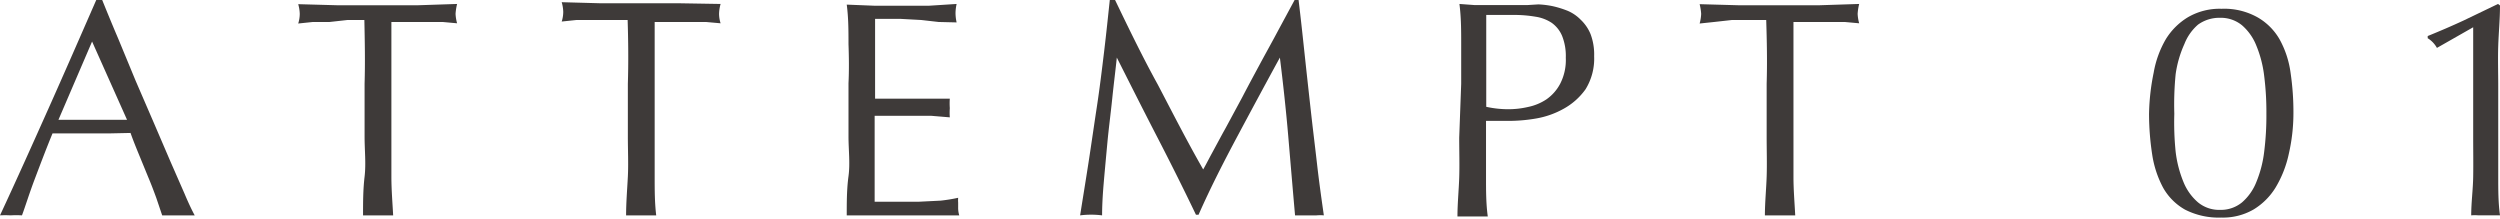 <svg xmlns="http://www.w3.org/2000/svg" viewBox="0 0 113.76 9.95"><defs><style>.cls-1{fill:#3e3a39;}</style></defs><g id="レイヤー_2" data-name="レイヤー 2"><g id="レイヤー_1-2" data-name="レイヤー 1"><path class="cls-1" d="M8.86,9.8l-.37,0H7.75l-.37,0L7.11,9c-.11-.3-.23-.62-.37-.95l-.41-1c-.14-.34-.27-.66-.39-1L5,6.07H3.25l-.86,0c-.3.73-.56,1.42-.81,2.08S1.16,9.37,1,9.8a4.28,4.28,0,0,0-.52,0A4.17,4.17,0,0,0,0,9.8C.76,8.17,1.49,6.54,2.21,4.93S3.65,1.67,4.38,0h.27c.22.54.46,1.13.73,1.76l.79,1.91L7,5.59l.76,1.77.64,1.46C8.58,9.25,8.74,9.58,8.86,9.8ZM2.66,5.45H5l.78,0L4.19,1.89Z"/><path class="cls-1" d="M16.58.91h-.77L15,1l-.76,0-.67.07a1.48,1.48,0,0,0,.07-.44,1.77,1.77,0,0,0-.07-.44l1.81.05c.58,0,1.19,0,1.8,0s1.22,0,1.81,0L20.8.18a2.49,2.49,0,0,0-.07.45,1.91,1.91,0,0,0,.07.43L20.14,1l-.77,0c-.27,0-.53,0-.8,0h-.76c0,1,0,1.93,0,2.9V6.22c0,.61,0,1.22,0,1.82s.05,1.18.08,1.76q-.33,0-.69,0c-.24,0-.47,0-.68,0,0-.58,0-1.17.07-1.76s0-1.21,0-1.82V3.81C16.62,2.84,16.6,1.87,16.58.91Z"/><path class="cls-1" d="M28.56.91H27.8c-.27,0-.54,0-.8,0l-.77,0-.67.07a1.48,1.48,0,0,0,.07-.44,1.77,1.77,0,0,0-.07-.44l1.81.05c.59,0,1.19,0,1.81,0s1.21,0,1.8,0L32.79.18a1.83,1.83,0,0,0-.07.45,1.47,1.47,0,0,0,.07.43L32.12,1l-.77,0c-.26,0-.53,0-.79,0h-.77c0,1,0,1.93,0,2.9V6.22c0,.61,0,1.22,0,1.82s0,1.18.07,1.76c-.21,0-.44,0-.68,0s-.48,0-.69,0c0-.58.05-1.17.08-1.76s0-1.21,0-1.82V3.81C28.6,2.84,28.59,1.87,28.56.91Z"/><path class="cls-1" d="M38.61,2c0-.59,0-1.19-.08-1.79l1.25.05c.42,0,.83,0,1.25,0s.84,0,1.25,0L43.53.18a2,2,0,0,0-.05.42,2,2,0,0,0,.05.42L42.71,1,41.92.91,41,.86l-1.18,0c0,.3,0,.58,0,.85s0,.58,0,.93,0,.72,0,1.06v.79l1.11,0,.89,0,.75,0,.65,0a3,3,0,0,0,0,.43,3,3,0,0,0,0,.42l-.84-.07c-.32,0-.65,0-1,0l-.91,0H39.8v.28c0,.09,0,.22,0,.37V7.08c0,.54,0,1,0,1.32s0,.61,0,.78h1c.35,0,.7,0,1,0l1-.05A7.18,7.18,0,0,0,43.6,9a1.43,1.43,0,0,0,0,.22c0,.08,0,.15,0,.22a1.15,1.15,0,0,0,.05.36q-.63,0-1.26,0H39.8l-1.27,0c0-.6,0-1.19.08-1.78s0-1.2,0-1.82V3.79C38.64,3.18,38.63,2.57,38.61,2Z"/><path class="cls-1" d="M52.69,3.86C53.35,5.12,54,6.4,54.75,7.71c.1-.17.23-.43.41-.76s.38-.71.62-1.14l.75-1.39c.26-.5.53-1,.81-1.52s.55-1,.82-1.51L58.91,0h.18c.11.9.2,1.76.29,2.6s.18,1.65.27,2.46.19,1.61.28,2.4.2,1.57.31,2.34a1.84,1.84,0,0,0-.33,0h-.66l-.32,0c-.11-1.24-.21-2.44-.31-3.61s-.23-2.36-.38-3.57h0c-.64,1.17-1.27,2.34-1.89,3.5S55.1,8.5,54.54,9.77h-.12c-.56-1.17-1.15-2.35-1.76-3.53s-1.22-2.39-1.84-3.62h0c-.06.58-.14,1.2-.21,1.88s-.16,1.35-.22,2-.12,1.28-.17,1.87-.07,1.06-.07,1.43a4,4,0,0,0-1,0c.12-.76.25-1.55.38-2.39s.25-1.69.38-2.54.23-1.68.33-2.51S50.42.75,50.5,0h.24C51.38,1.33,52,2.61,52.69,3.86Z"/><path class="cls-1" d="M66.49,3.81c0-.62,0-1.22,0-1.81s0-1.2-.08-1.82l.68.05c.23,0,.46,0,.68,0h.41l.48,0,.47,0,.38,0L70,.2a4,4,0,0,1,.65.08,4.42,4.42,0,0,1,.68.21,1.83,1.83,0,0,1,.6.41,1.88,1.88,0,0,1,.45.66,2.63,2.63,0,0,1,.16,1,2.65,2.65,0,0,1-.39,1.5,3,3,0,0,1-1,.89,3.91,3.91,0,0,1-1.24.44,7.37,7.37,0,0,1-1.15.11h-.59l-.55,0v.77c0,.61,0,1.22,0,1.82s0,1.18.08,1.76q-.33,0-.69,0t-.69,0c0-.58.06-1.17.08-1.76s0-1.21,0-1.82Zm1.14,1.05a4.64,4.64,0,0,0,1,.11,3.92,3.92,0,0,0,.89-.1,2.36,2.36,0,0,0,.85-.35A2,2,0,0,0,71,3.8a2.36,2.36,0,0,0,.25-1.17,2.46,2.46,0,0,0-.17-1,1.39,1.39,0,0,0-.47-.59,1.82,1.82,0,0,0-.74-.28,5.71,5.71,0,0,0-1-.08H67.63Z"/><path class="cls-1" d="M80.37.91h-.76l-.8,0L78,1l-.66.07a1.9,1.9,0,0,0,.07-.44,2.41,2.41,0,0,0-.07-.44l1.8.05c.59,0,1.19,0,1.81,0s1.22,0,1.81,0L84.6.18a2.49,2.49,0,0,0-.07.45,1.91,1.91,0,0,0,.07.43L83.94,1l-.77,0c-.27,0-.53,0-.8,0h-.76c0,1,0,1.93,0,2.9V6.22c0,.61,0,1.22,0,1.82s.05,1.18.08,1.76q-.33,0-.69,0t-.69,0c0-.58.06-1.17.08-1.76s0-1.21,0-1.82V3.81C80.42,2.84,80.4,1.87,80.37.91Z"/><path class="cls-1" d="M97.79,5.18A10.08,10.08,0,0,1,98,3.31a4.56,4.56,0,0,1,.55-1.52,3,3,0,0,1,1-1,2.86,2.86,0,0,1,1.54-.39,3.09,3.09,0,0,1,1.64.39,2.7,2.7,0,0,1,1,1,4.32,4.32,0,0,1,.5,1.52,12.29,12.29,0,0,1,.13,1.87A8.29,8.29,0,0,1,104.15,7a5,5,0,0,1-.6,1.53,3,3,0,0,1-1,1,2.77,2.77,0,0,1-1.47.37,3.36,3.36,0,0,1-1.65-.36,2.62,2.62,0,0,1-1-1,4.67,4.67,0,0,1-.5-1.53A12.29,12.29,0,0,1,97.79,5.18Zm1.15,0A13.17,13.17,0,0,0,99,6.9a5.22,5.22,0,0,0,.36,1.39,2.4,2.4,0,0,0,.66.92,1.51,1.51,0,0,0,1,.34,1.52,1.52,0,0,0,1-.34,2.38,2.38,0,0,0,.65-.92,5.22,5.22,0,0,0,.36-1.39,13.17,13.17,0,0,0,.1-1.72,13.17,13.17,0,0,0-.1-1.72,5.22,5.22,0,0,0-.36-1.39,2.38,2.38,0,0,0-.65-.92,1.52,1.52,0,0,0-1-.34,1.66,1.66,0,0,0-1,.31A2.24,2.24,0,0,0,99.4,2,5,5,0,0,0,99,3.38,14.13,14.13,0,0,0,98.94,5.18Z"/><path class="cls-1" d="M110.89,2.18a1.18,1.18,0,0,0-.42-.44v-.1c.54-.22,1.08-.45,1.64-.71l1.56-.75.09.07c0,.62-.06,1.23-.08,1.83s0,1.21,0,1.83V6.24c0,.62,0,1.22,0,1.82s0,1.17.08,1.74l-.32,0h-.66a1.84,1.84,0,0,0-.33,0c0-.58.08-1.16.09-1.75s0-1.19,0-1.81v-5Z"/></g></g></svg>
